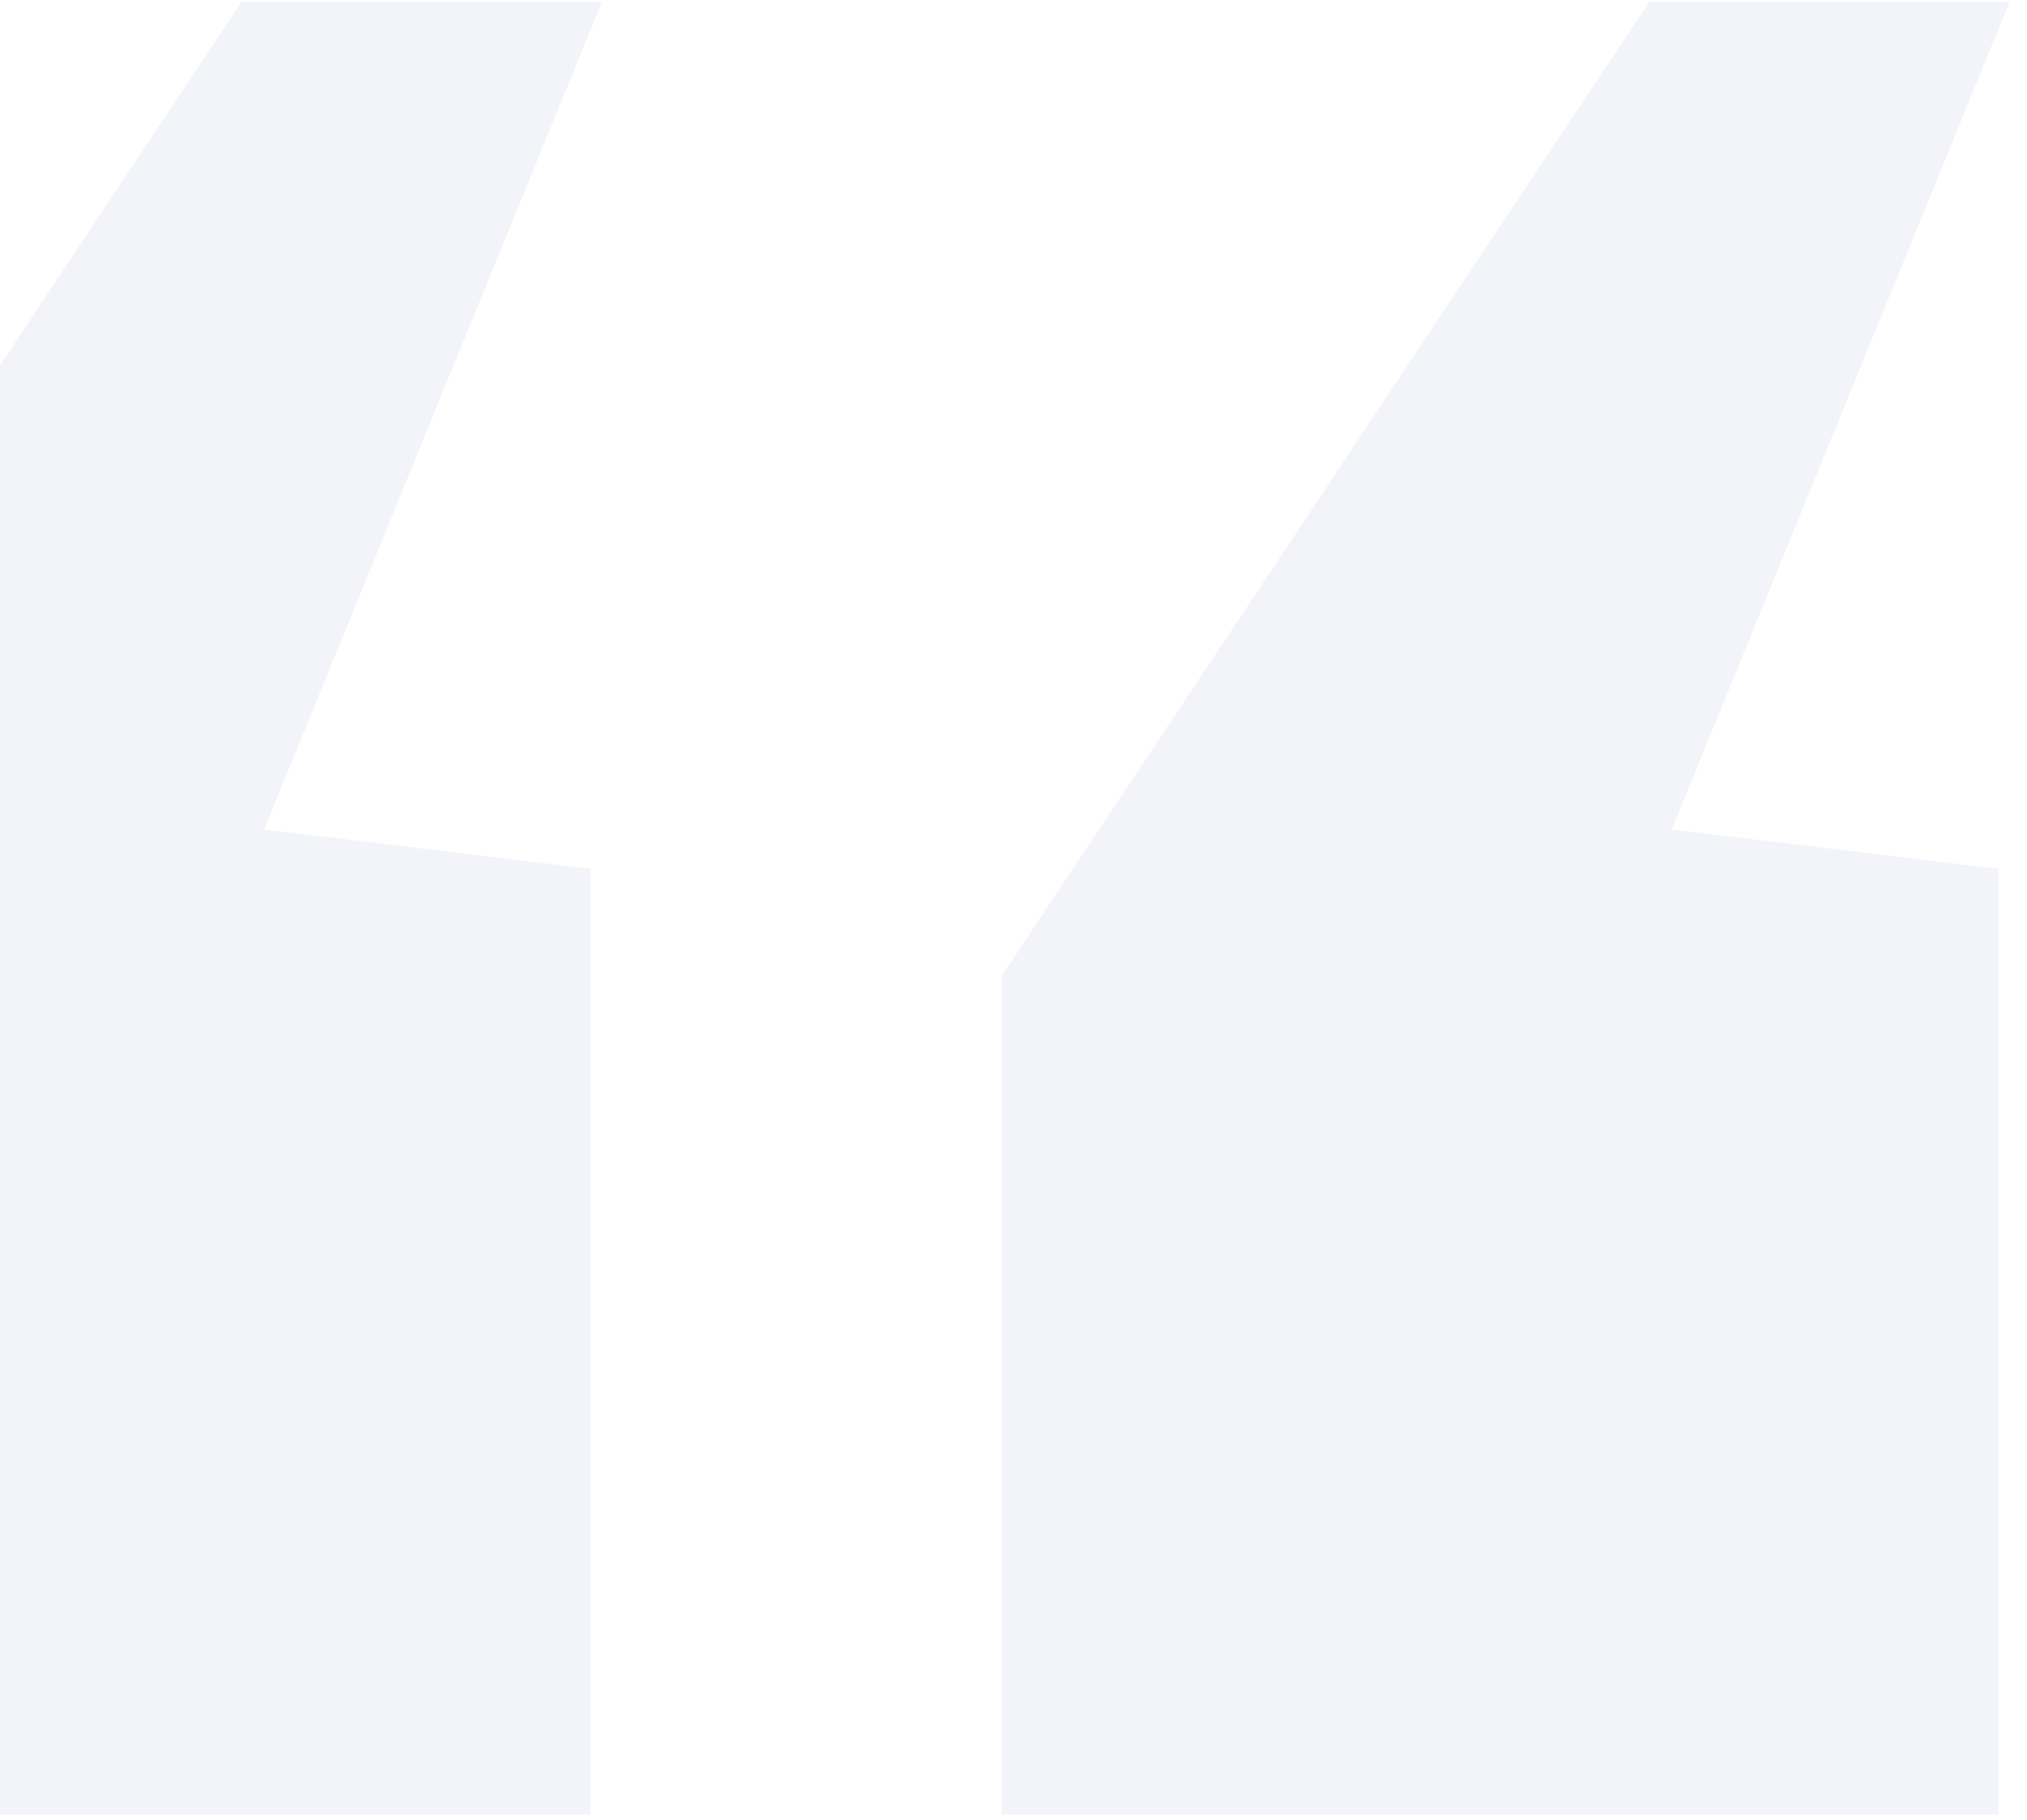 <svg width="108" height="97" viewBox="0 0 108 97" fill="none" xmlns="http://www.w3.org/2000/svg">
<path d="M53.373 96.7V52L87.873 0.1H107.073L89.073 44.2L106.473 46.3V96.7H53.373ZM-21.627 96.7V52L12.873 0.1H32.073L14.073 44.2L31.473 46.3V96.7H-21.627Z" fill="#D7DDEC" fill-opacity="0.31"/>
</svg>
